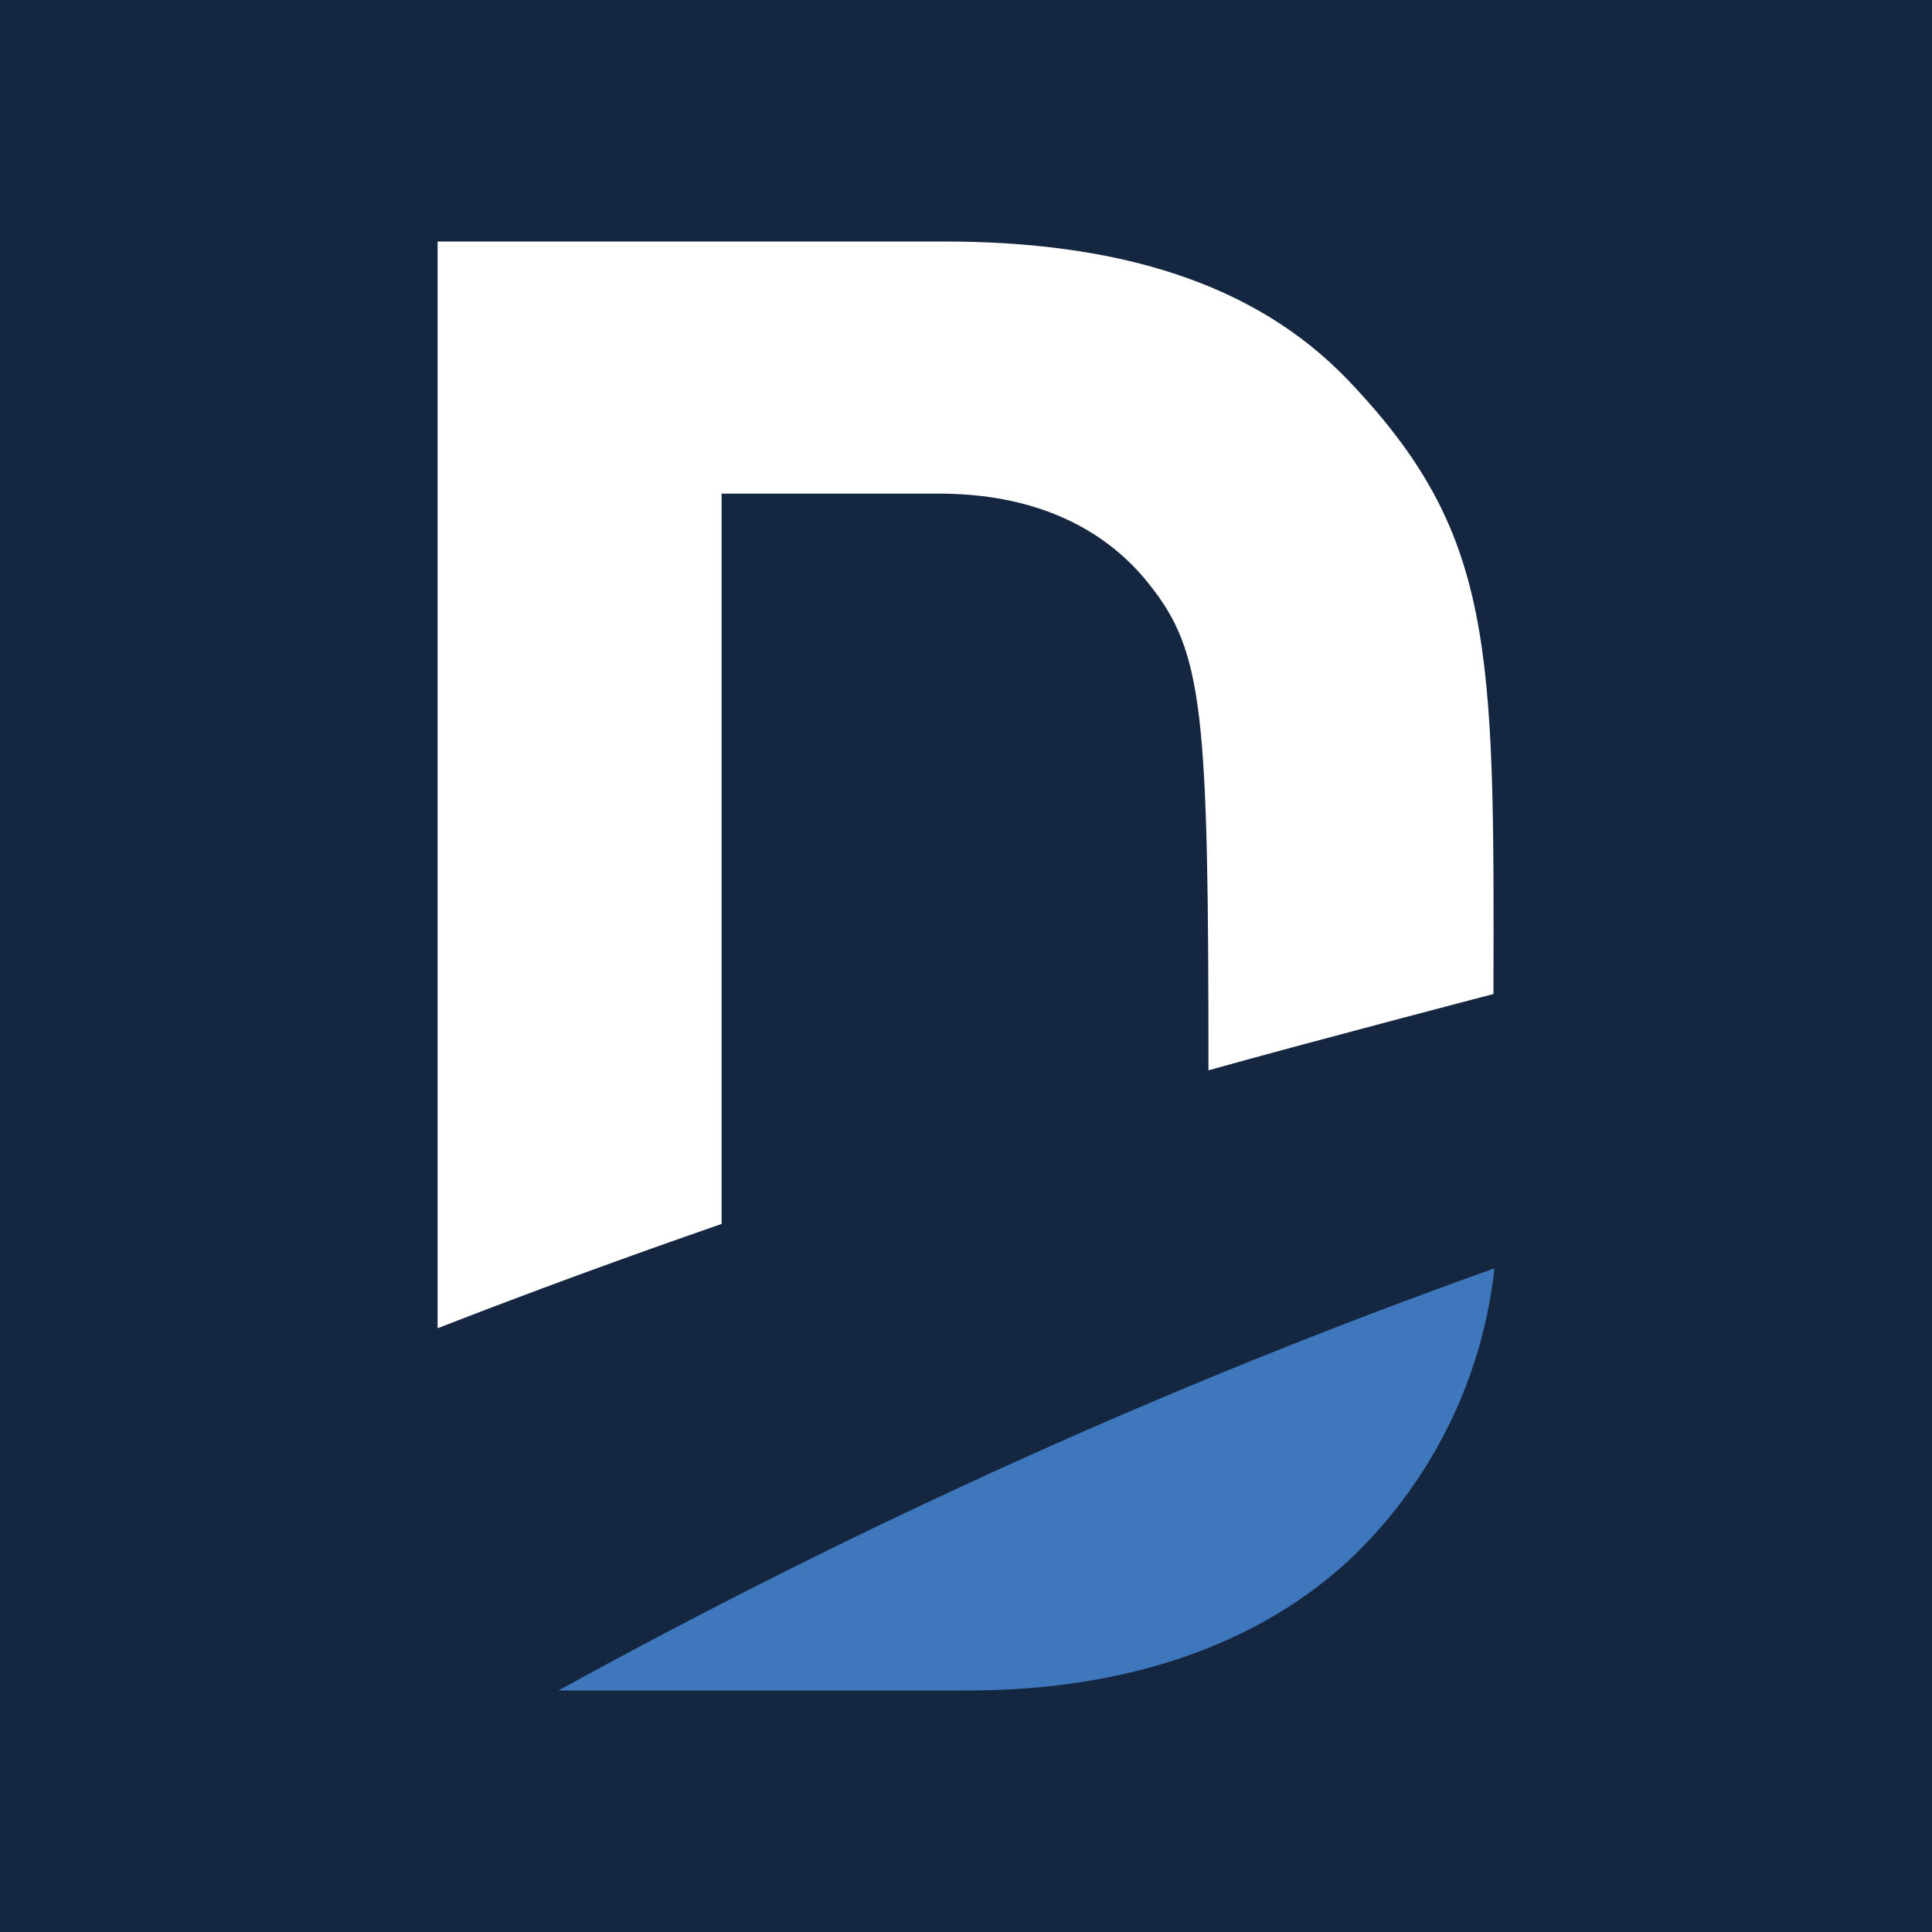 <svg width="200" height="200" viewBox="0 0 200 200" fill="none" xmlns="http://www.w3.org/2000/svg">
<rect x="0" y="0" width="200" height="200" fill="#333333" stroke="none"/>
<g clip-path="url(#clip0_6_28858)">
<path d="M200 0H0V200H200V0Z" fill="#152640"/>
<path d="M139.5 39.3C129.8 29.2 115.6 25 97.7 25H45.3V137.5C54.8 133.8 64.6 130.2 74.7 126.7V51.1H97.2C106.9 51.1 114.2 54.5 118.9 60.4C124.6 67.5 125.1 73.6 125.1 110.8C134.7 108.1 154.6 102.9 154.6 102.9C154.7 66.7 154.7 55.2 139.5 39.3Z" fill="white"/>
<path d="M100.2 175C116 175 130.3 170.6 140.4 160.8C148.4 152.9 153.5 142.5 154.7 131.3C121.3 143.2 88.9 157.9 57.8 175H100.2Z" fill="#3E77BC"/>
</g>
<defs>
<clipPath id="clip0_6_28858">
<rect width="200" height="200" fill="white"/>
</clipPath>
</defs>
</svg>
